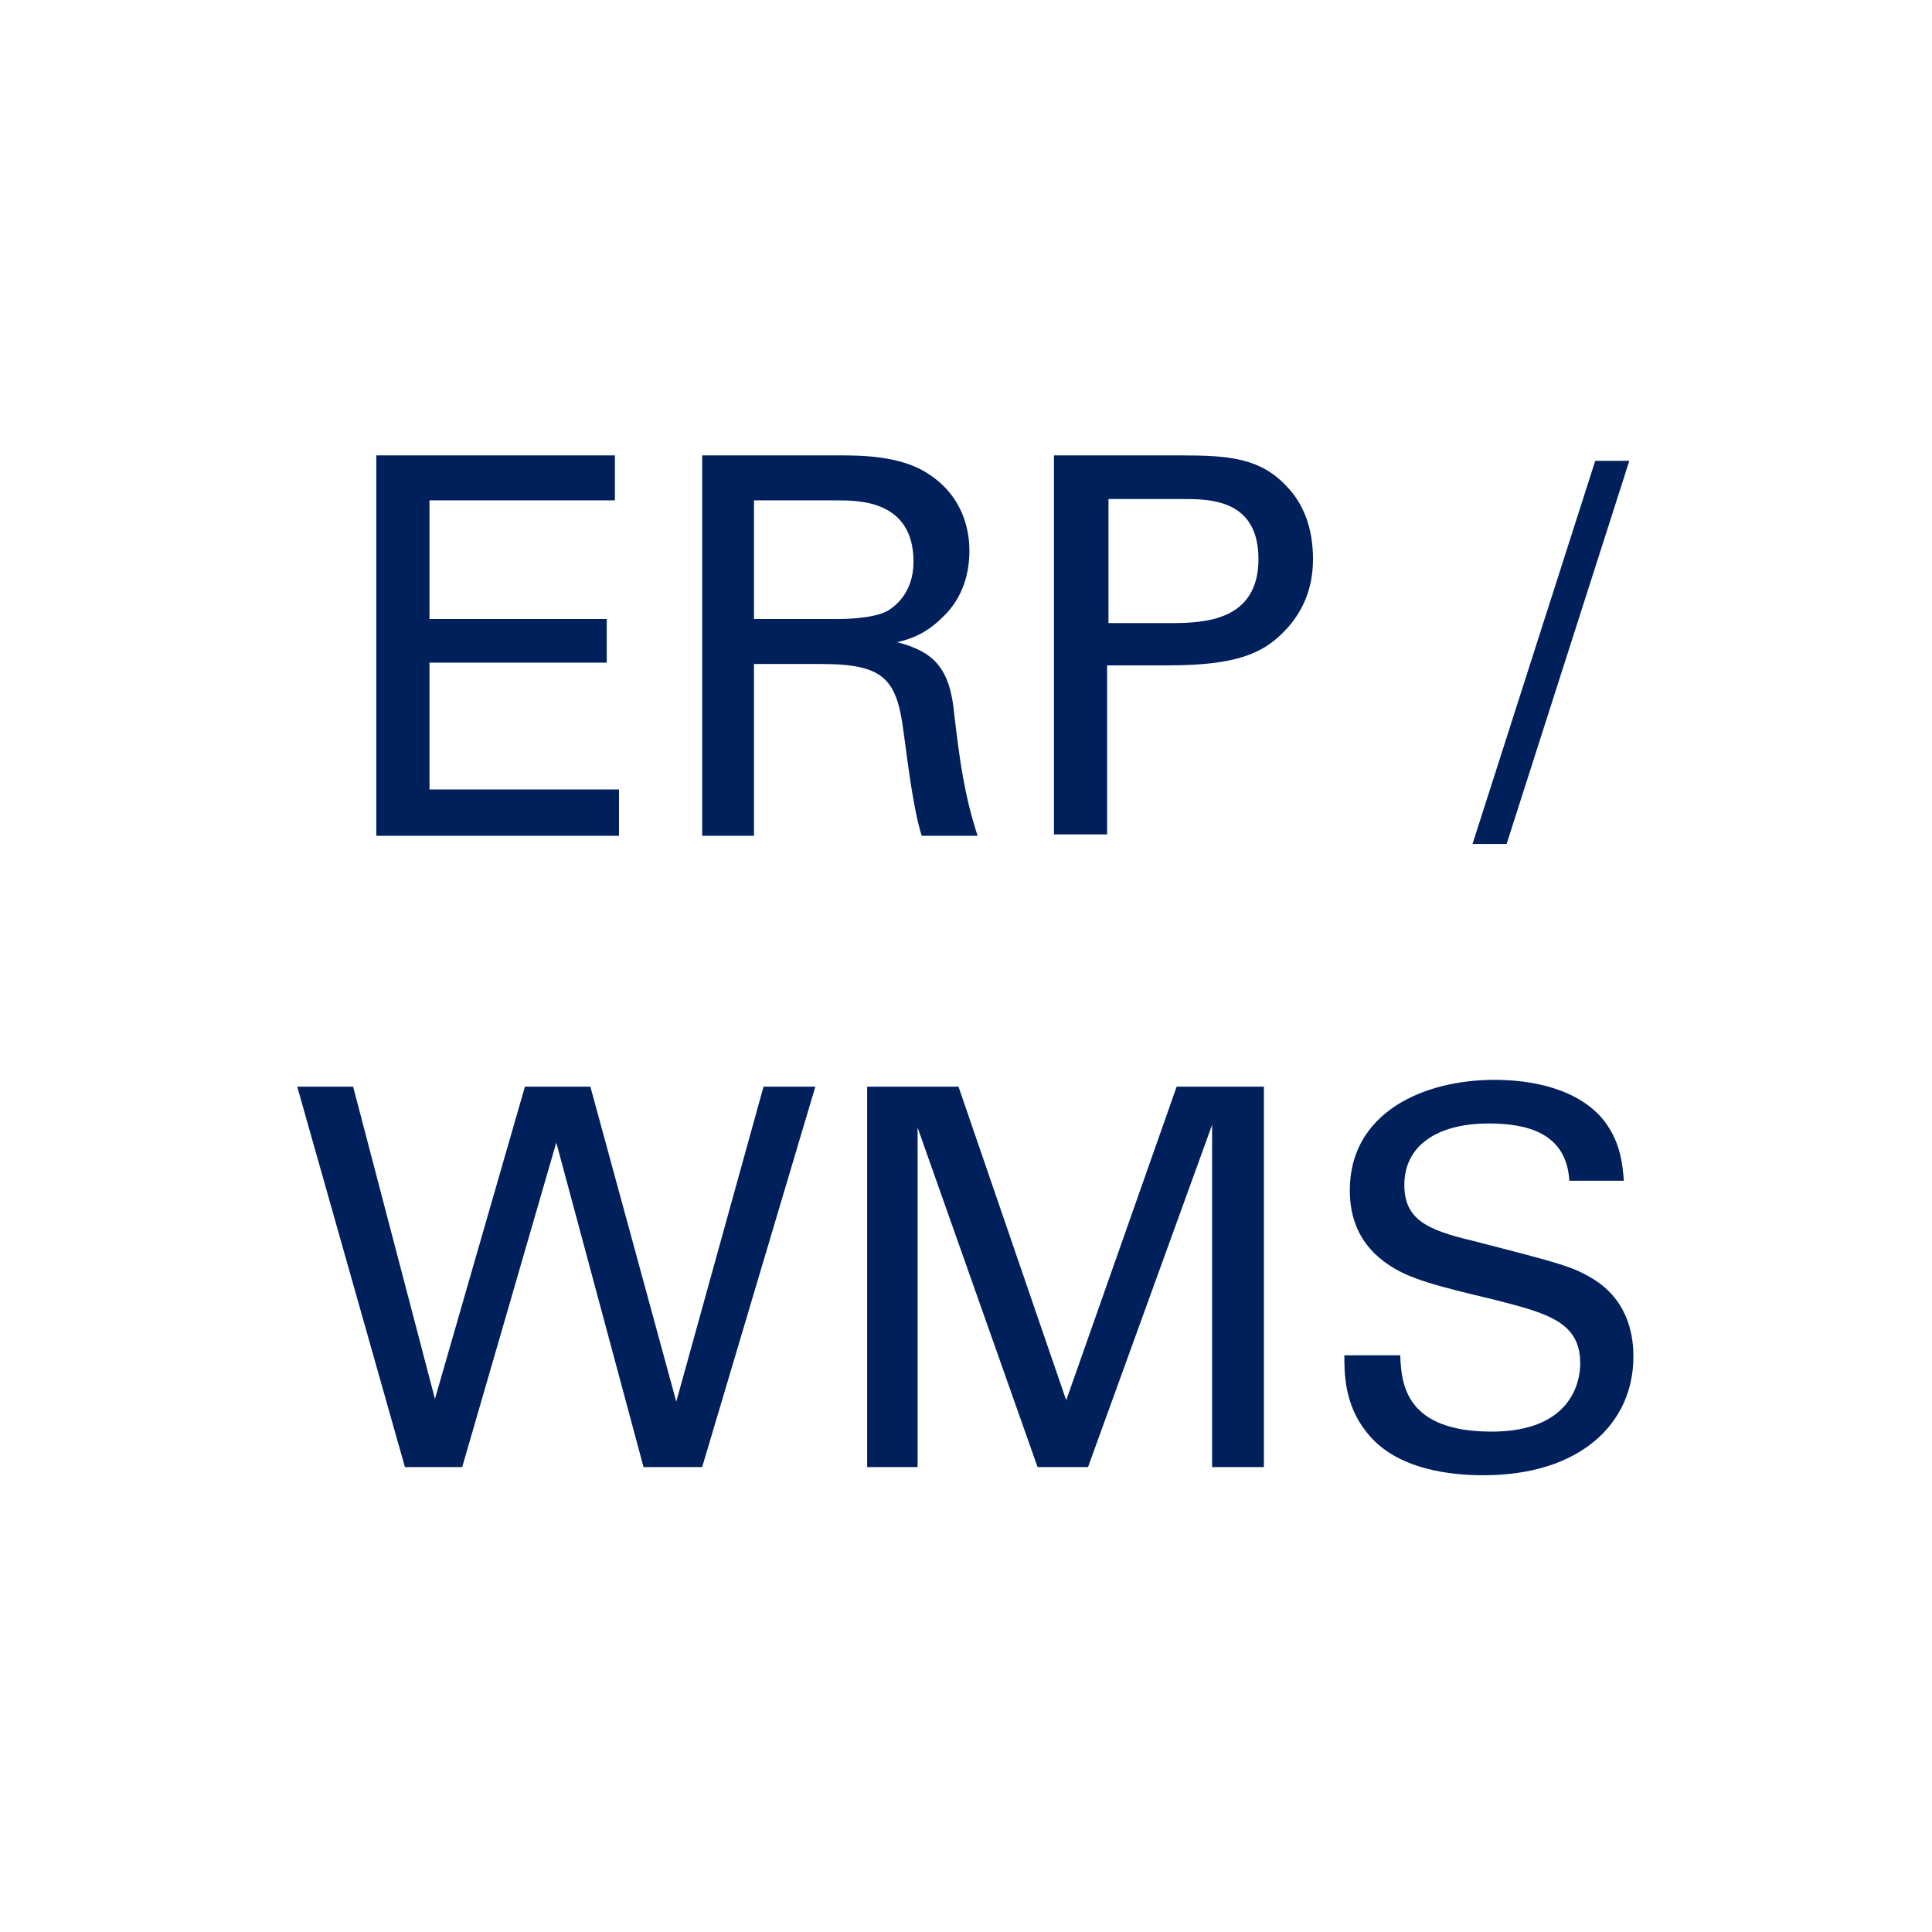 <?xml version="1.0" encoding="utf-8"?>
<!-- Generator: $$$/GeneralStr/196=Adobe Illustrator 27.6.0, SVG Export Plug-In . SVG Version: 6.00 Build 0)  -->
<svg version="1.1" id="Capa_1" xmlns="http://www.w3.org/2000/svg" xmlns:xlink="http://www.w3.org/1999/xlink" x="0px" y="0px"
	 viewBox="0 0 141.7 141.7" style="enable-background:new 0 0 141.7 141.7;" xml:space="preserve">
<style type="text/css">
	.st0{fill:#00205B;}
</style>
<g>
	<path class="st0" d="M27.6,33.4h17.5v3.3H31.5v8.7h13v3.2h-13v9.3h13.9v3.4H27.6V33.4z"/>
	<path class="st0" d="M51.6,33.4h10c1.4,0,4.4,0,6.4,1.3c2.1,1.3,3.1,3.4,3.1,5.7c0,2-0.7,3.7-2,4.9c-1.2,1.2-2.4,1.6-3.3,1.8
		c2.7,0.7,3.9,1.9,4.2,5.4c0.4,3.3,0.7,5.7,1.7,8.8h-4.1c-0.6-1.9-1-5.2-1.3-7.4c-0.5-4.1-1.4-5.2-6.1-5.2h-4.9v12.6h-3.8V33.4z
		 M55.3,45.4h6.1c0.4,0,2.6,0,3.7-0.6c0.5-0.3,1.9-1.3,1.9-3.6c0-4.5-4-4.5-5.6-4.5h-6.1V45.4z"/>
	<path class="st0" d="M77.4,33.4h9.3c3.4,0,5.7,0.2,7.6,2.2c1.4,1.4,2,3.3,2,5.4c0,2.1-0.7,3.9-2.2,5.4c-1.5,1.5-3.4,2.4-8.4,2.4
		h-4.5v12.4h-3.9V33.4z M81.3,45.7h4.6c2.5,0,6.4-0.2,6.4-4.7c0-4.4-3.6-4.4-5.6-4.4h-5.4V45.7z"/>
	<path class="st0" d="M117,33.8h2.5l-9,28.1H108L117,33.8z"/>
	<path class="st0" d="M25.9,79.7l6,22.9l6.6-22.9h4.8l6.3,23.1L56,79.7h3.8l-8.3,27.9h-4.3l-6.4-23.8l-6.9,23.8h-4.2l-7.9-27.9H25.9
		z"/>
	<path class="st0" d="M63.5,79.7h6.8l7.9,23l8.1-23h6.4v27.9h-3.8V82.5l-9.1,25.1h-3.7l-8.8-24.9v24.9h-3.7V79.7z"/>
	<path class="st0" d="M102.7,99.5c0.1,1.9,0.3,5.5,6.7,5.5c5.8,0,6.5-3.6,6.5-5c0-3.1-2.5-3.7-6.4-4.7c-4.2-1-6.1-1.5-7.6-2.5
		c-2.3-1.5-2.9-3.6-2.9-5.5c0-5.7,5.4-8.1,10.6-8.1c1.9,0,5.6,0.3,7.8,2.7c1.5,1.7,1.6,3.6,1.7,4.7h-4c-0.2-3.5-3.1-4.2-5.9-4.2
		c-3.9,0-6.2,1.7-6.2,4.5c0,2.5,1.6,3.3,5,4.1c6.6,1.7,7.4,1.9,9,2.9c2.6,1.7,2.8,4.4,2.8,5.6c0,4.9-3.9,8.7-11,8.7
		c-2.1,0-6.4-0.3-8.6-3.2c-1.6-2-1.6-4.3-1.6-5.6H102.7z"/>
</g>
</svg>
